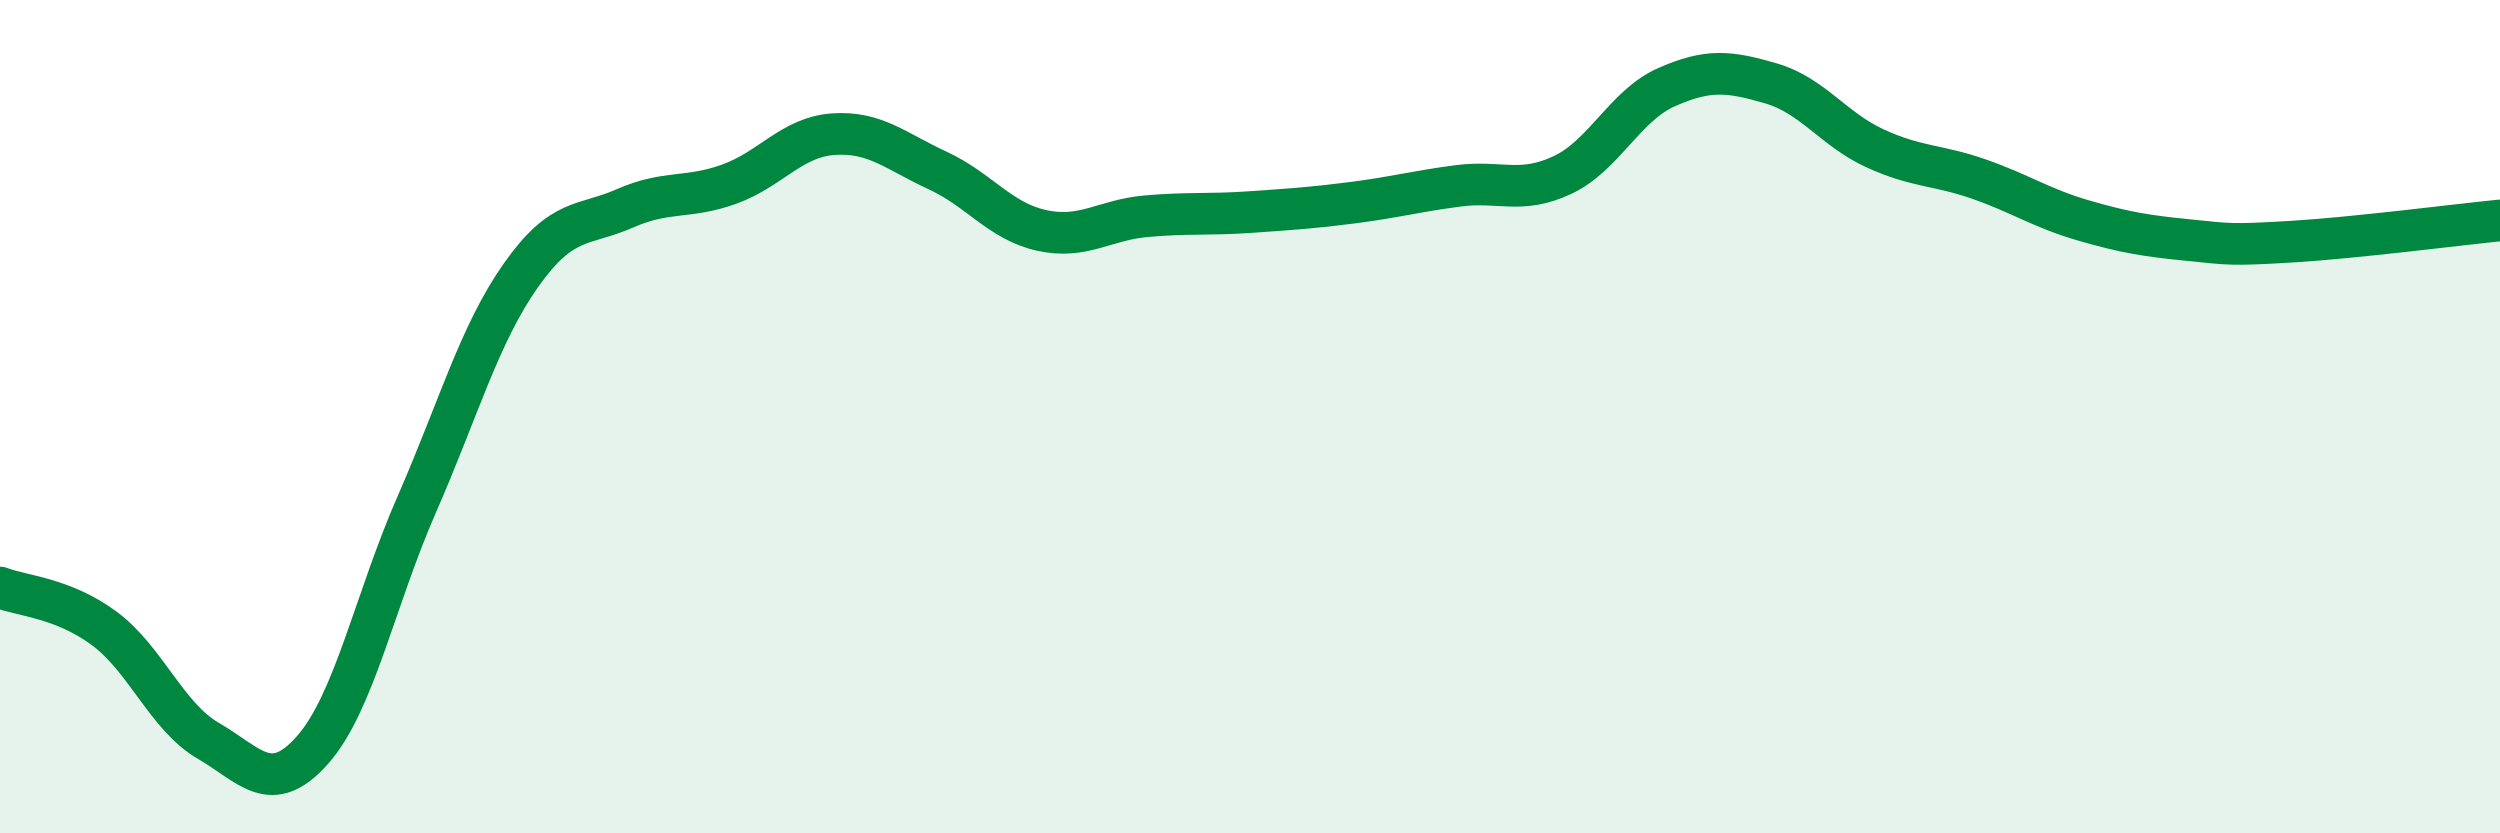 
    <svg width="60" height="20" viewBox="0 0 60 20" xmlns="http://www.w3.org/2000/svg">
      <path
        d="M 0,14.1 C 0.5,14.3 1.5,14.34 2.5,15.08 C 3.5,15.82 4,17.2 5,17.78 C 6,18.36 6.5,19.13 7.5,18 C 8.5,16.87 9,14.39 10,12.11 C 11,9.83 11.5,8.03 12.5,6.61 C 13.5,5.19 14,5.44 15,5 C 16,4.56 16.5,4.78 17.5,4.42 C 18.5,4.06 19,3.29 20,3.22 C 21,3.15 21.5,3.63 22.5,4.09 C 23.5,4.55 24,5.31 25,5.53 C 26,5.75 26.5,5.28 27.5,5.19 C 28.5,5.1 29,5.16 30,5.09 C 31,5.02 31.5,4.99 32.5,4.86 C 33.5,4.73 34,4.59 35,4.46 C 36,4.33 36.5,4.67 37.5,4.2 C 38.5,3.73 39,2.53 40,2.09 C 41,1.65 41.5,1.71 42.5,2 C 43.5,2.29 44,3.1 45,3.56 C 46,4.02 46.5,3.95 47.5,4.3 C 48.5,4.65 49,5 50,5.29 C 51,5.58 51.5,5.66 52.5,5.76 C 53.5,5.86 53.5,5.89 55,5.8 C 56.5,5.71 59,5.39 60,5.29L60 20L0 20Z"
        fill="#008740"
        opacity="0.1"
        stroke-linecap="round"
        stroke-linejoin="round"
      />
      <path
        d="M 0,14.1 C 0.5,14.3 1.5,14.34 2.5,15.08 C 3.5,15.82 4,17.2 5,17.78 C 6,18.36 6.5,19.13 7.5,18 C 8.5,16.87 9,14.39 10,12.11 C 11,9.83 11.5,8.03 12.5,6.61 C 13.5,5.19 14,5.44 15,5 C 16,4.56 16.5,4.78 17.5,4.42 C 18.5,4.06 19,3.29 20,3.22 C 21,3.15 21.5,3.63 22.5,4.09 C 23.5,4.55 24,5.31 25,5.53 C 26,5.75 26.5,5.28 27.5,5.19 C 28.5,5.1 29,5.16 30,5.09 C 31,5.02 31.5,4.99 32.5,4.86 C 33.5,4.73 34,4.59 35,4.46 C 36,4.33 36.5,4.67 37.5,4.2 C 38.5,3.73 39,2.53 40,2.09 C 41,1.65 41.5,1.71 42.5,2 C 43.5,2.29 44,3.1 45,3.56 C 46,4.02 46.5,3.95 47.5,4.3 C 48.5,4.65 49,5 50,5.29 C 51,5.58 51.5,5.66 52.5,5.76 C 53.5,5.86 53.5,5.89 55,5.8 C 56.5,5.71 59,5.39 60,5.29"
        stroke="#008740"
        stroke-width="1"
        fill="none"
        stroke-linecap="round"
        stroke-linejoin="round"
      />
    </svg>
  